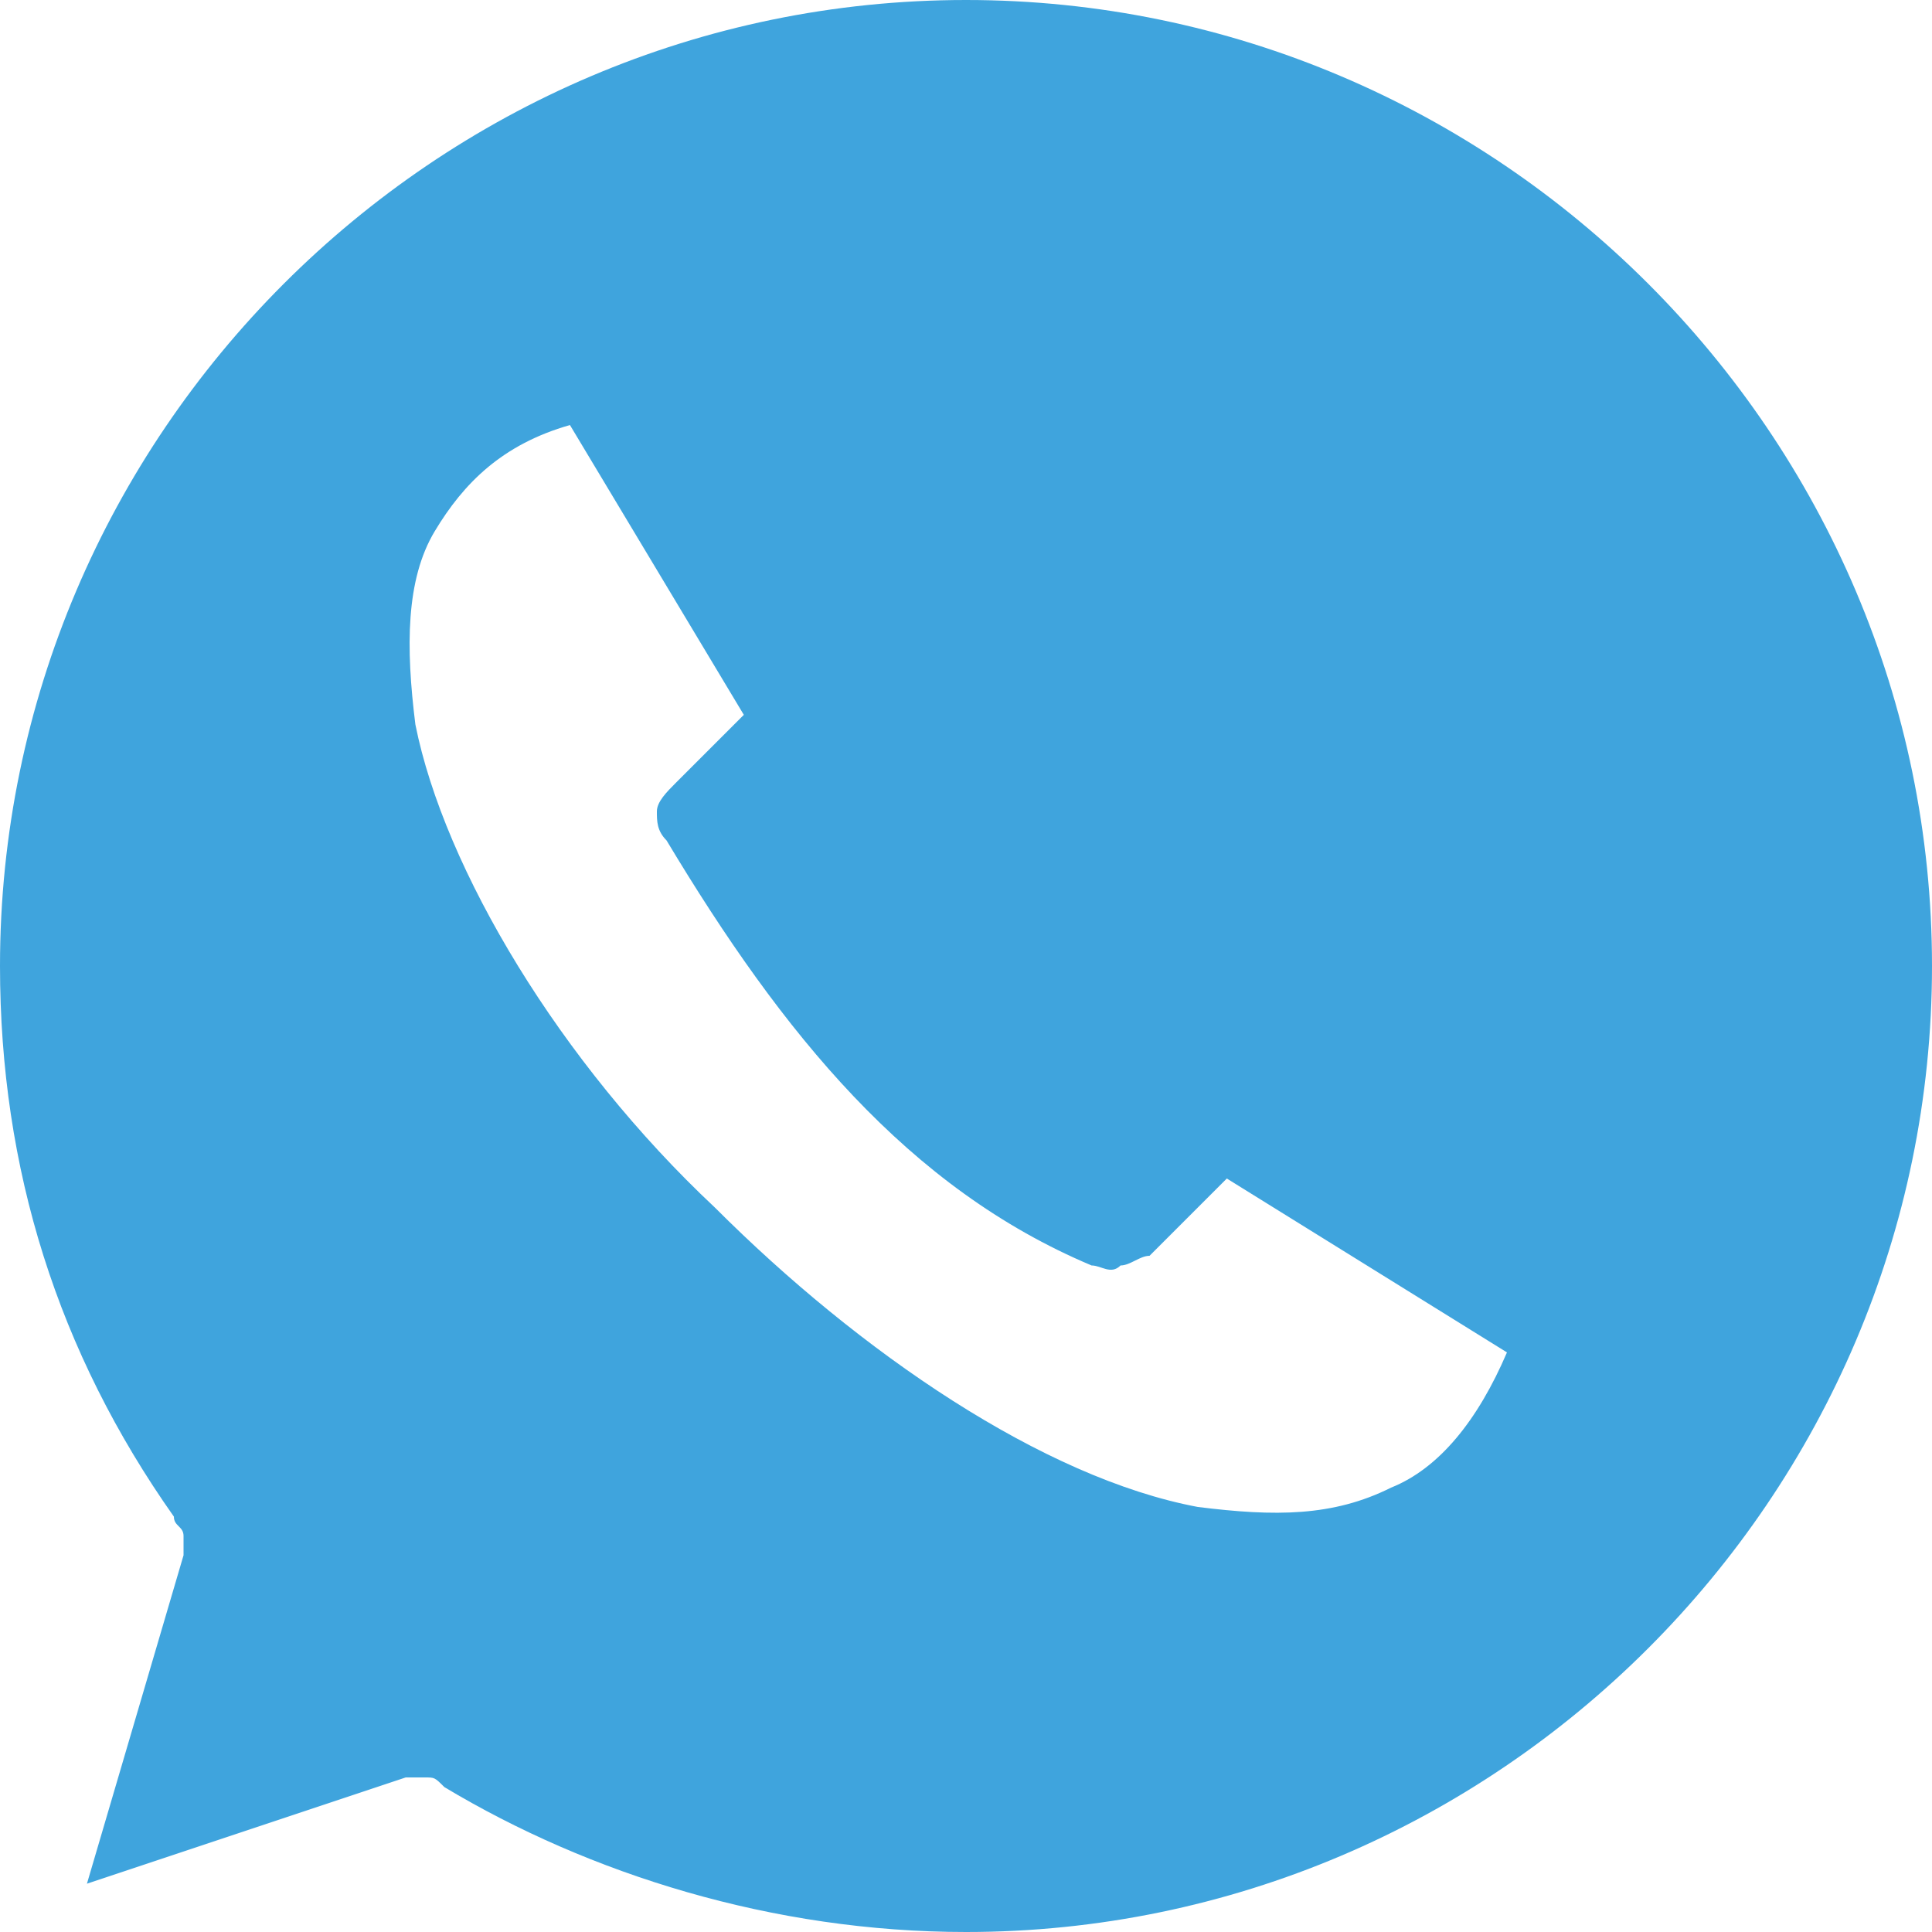 <?xml version="1.0" encoding="utf-8"?>
<!-- Generator: Adobe Illustrator 21.0.0, SVG Export Plug-In . SVG Version: 6.00 Build 0)  -->
<svg version="1.1" id="Capa_1" xmlns="http://www.w3.org/2000/svg" xmlns:xlink="http://www.w3.org/1999/xlink" x="0px" y="0px"
	 viewBox="0 0 20 20" style="enable-background:new 0 0 20 20;" xml:space="preserve">
<style type="text/css">
	.st0{fill:#3FA4DD;}
</style>
<path class="st0" d="M10,0C4.5,0,0,4.5,0,10c0,2.1,0.6,4,1.8,5.7c0,0.1,0.1,0.1,0.1,0.2c0,0.1,0,0.2,0,0.2l-1,3.4l3.3-1.1
	c0.1,0,0.1,0,0.2,0s0.1,0,0.2,0.1C6.1,19.4,8,20,10,20c5.5,0,10-4.5,10-10S15.5,0,10,0z M5.9,4.4l1.8,3L7,8.1
	C6.9,8.2,6.8,8.3,6.8,8.4c0,0.1,0,0.2,0.1,0.3c1.2,2,2.5,3.6,4.4,4.4c0.1,0,0.2,0.1,0.3,0c0.1,0,0.2-0.1,0.3-0.1l0.8-0.8l2.9,1.8
	c-0.3,0.7-0.7,1.2-1.2,1.4c-0.6,0.3-1.2,0.3-2,0.2c-1.6-0.3-3.5-1.6-5-3.1C5.8,11,4.6,9,4.3,7.5C4.2,6.7,4.2,6,4.5,5.5
	S5.2,4.6,5.9,4.4z"/>
</svg>
